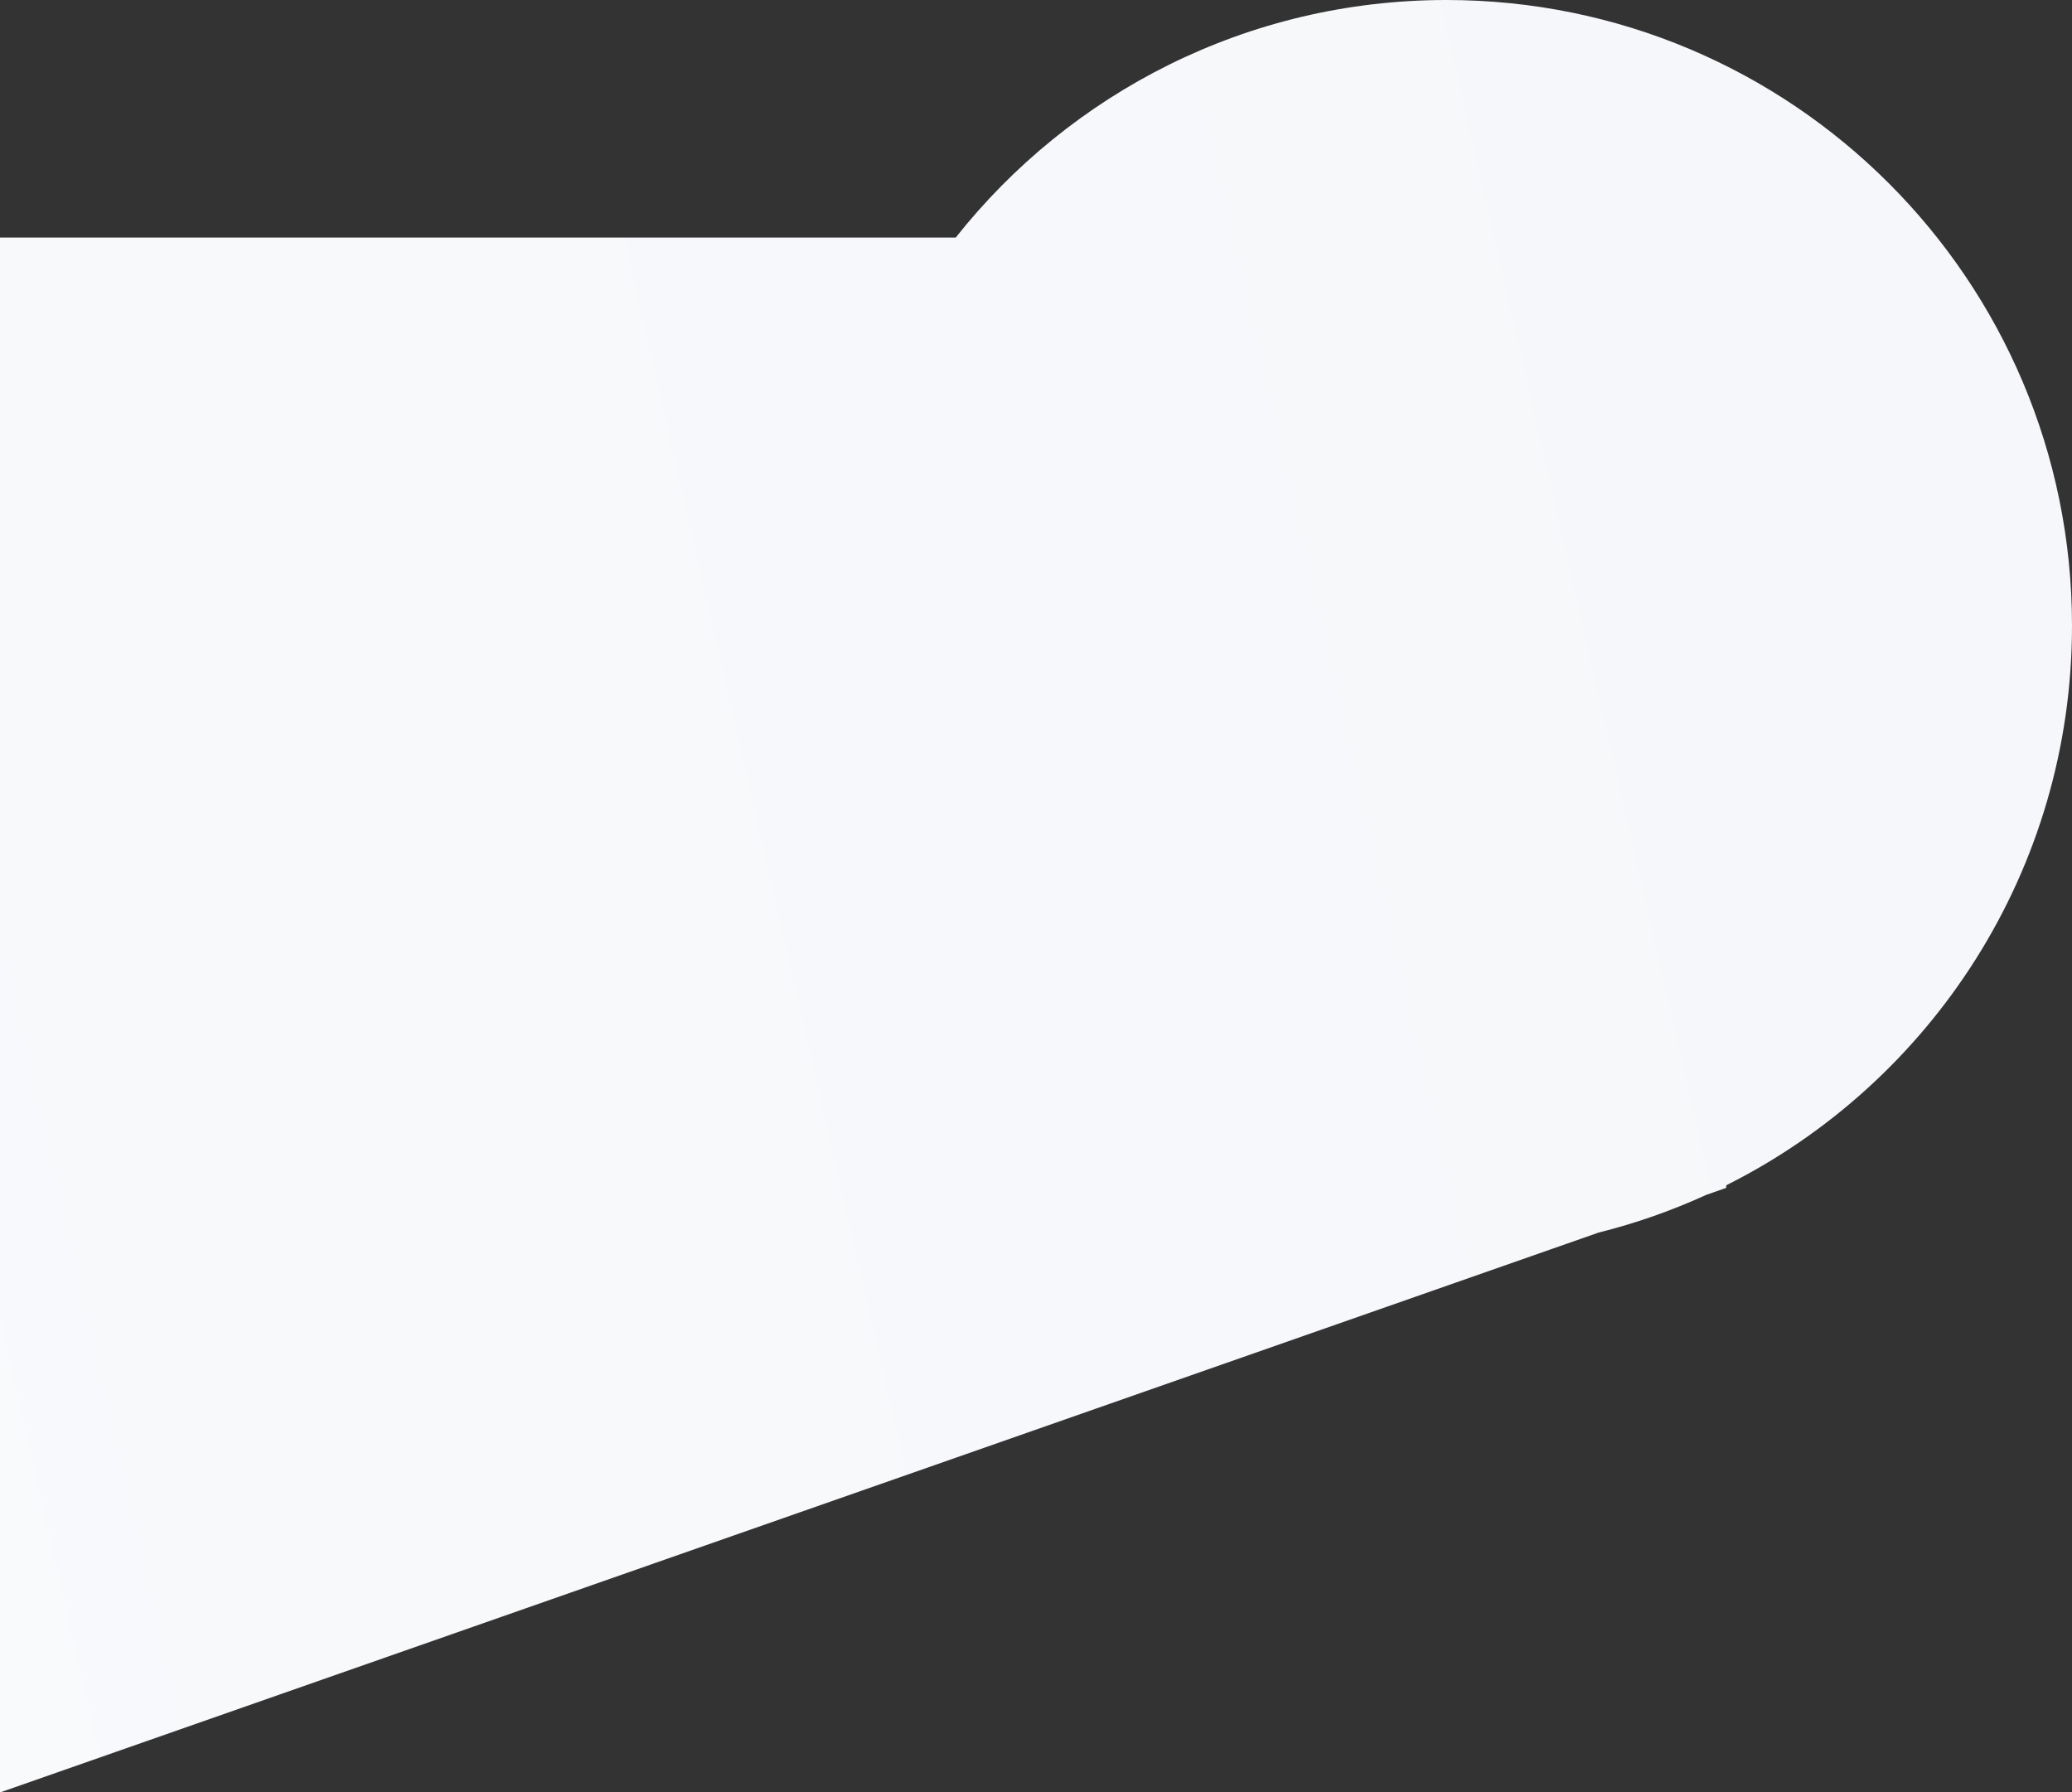 <svg xmlns="http://www.w3.org/2000/svg" width="785" height="679" viewBox="0 0 785 679">
    <rect x="0" y="0" width="785" height="679" fill="#333333" stroke="none"/>
    <defs>
        <linearGradient id="prefix__a" x1="100%" x2="-88.47%" y1="42.844%" y2="69.71%">
            <stop offset="0%" stop-color="#F5F7FA"/>
            <stop offset="100%" stop-color="#FFF"/>
        </linearGradient>
    </defs>
    <path fill="url(#prefix__a)" fill-rule="evenodd" d="M548 883c130.891 0 237 106.109 237 237 0 92.789-53.323 173.123-130.998 212.031L654 1333l-7.564 2.654c-13.01 5.949-26.653 10.754-40.8 14.289L-551 1755V973l913.088-.004C405.497 918.172 472.641 883 548 883z" transform="translate(0 -883)"/>
</svg>
